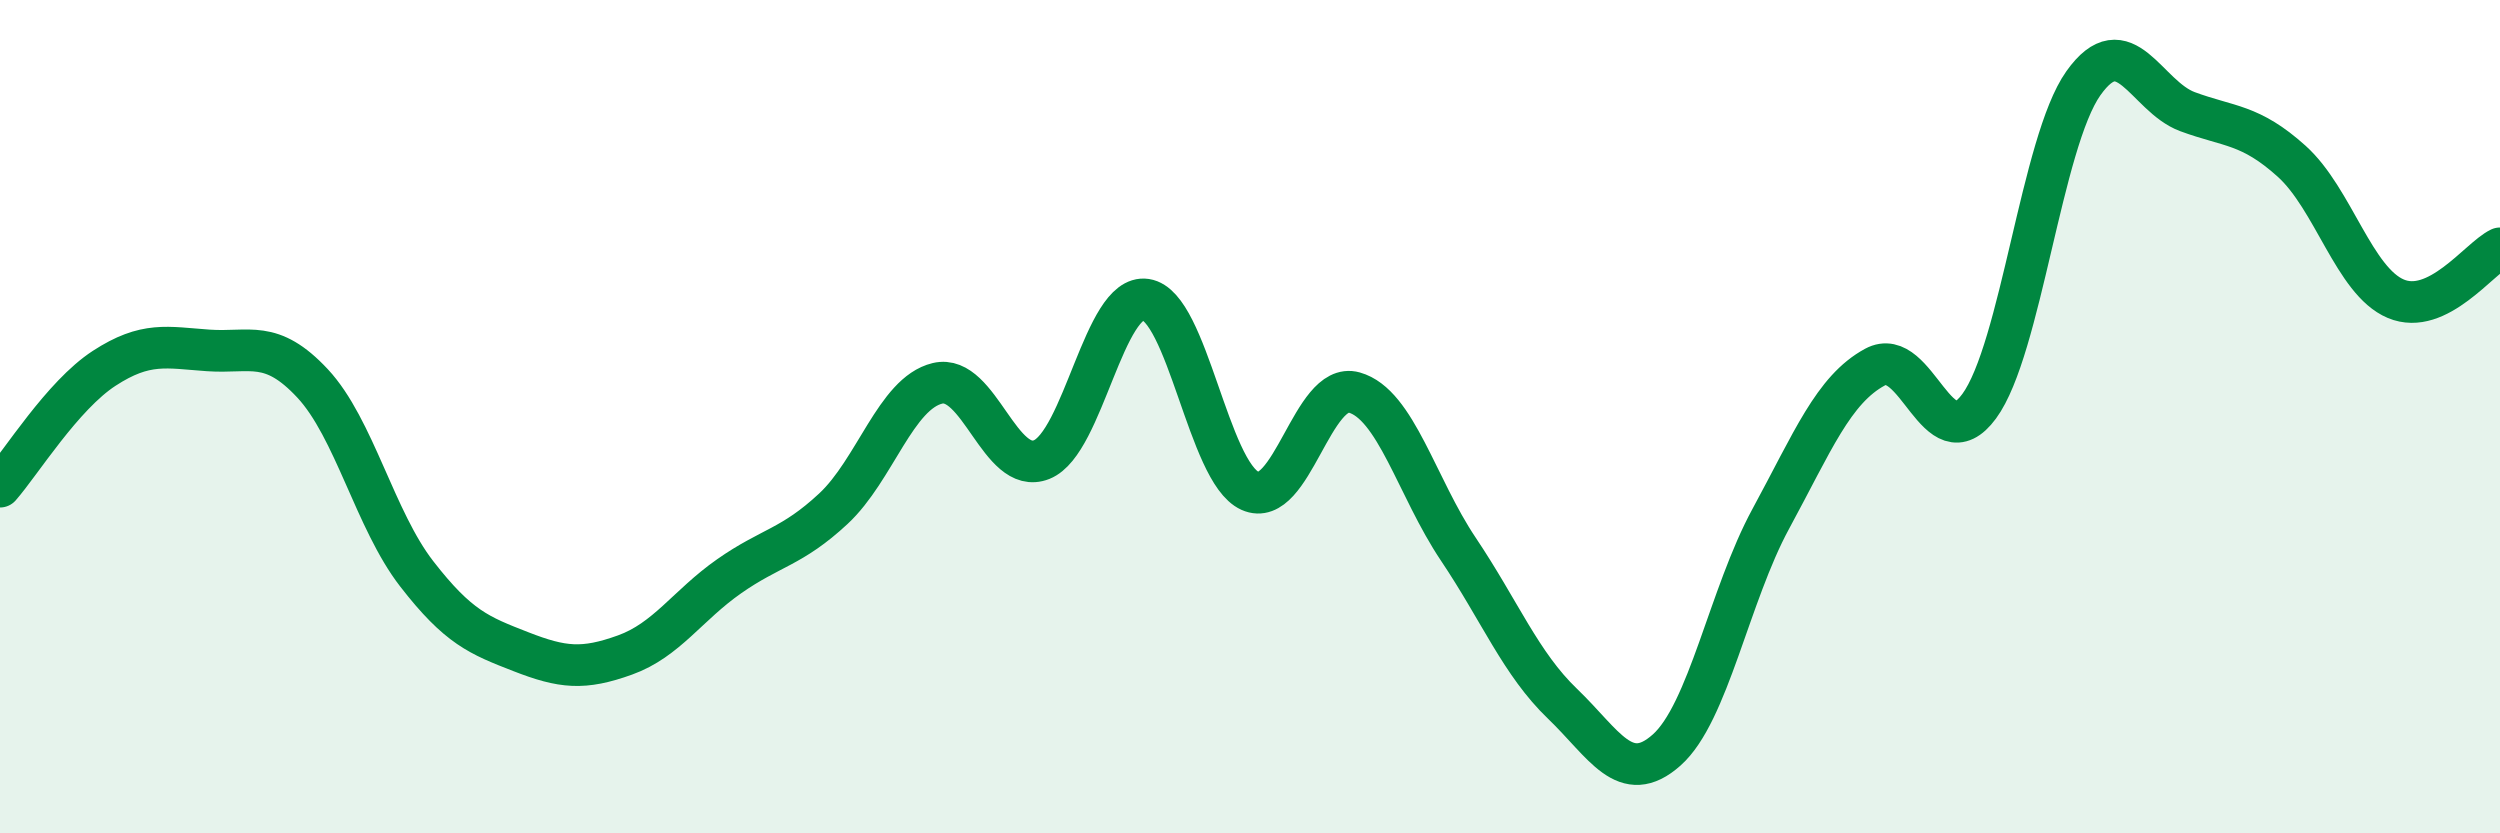 
    <svg width="60" height="20" viewBox="0 0 60 20" xmlns="http://www.w3.org/2000/svg">
      <path
        d="M 0,11.68 C 0.5,11.11 1.5,9.49 2.5,8.84 C 3.5,8.19 4,8.34 5,8.41 C 6,8.48 6.5,8.13 7.5,9.2 C 8.5,10.27 9,12.48 10,13.77 C 11,15.06 11.5,15.25 12.5,15.64 C 13.5,16.03 14,16.08 15,15.72 C 16,15.36 16.5,14.53 17.5,13.83 C 18.5,13.13 19,13.14 20,12.21 C 21,11.28 21.5,9.44 22.5,9.2 C 23.5,8.96 24,11.43 25,11.03 C 26,10.63 26.5,7.04 27.5,7.19 C 28.5,7.34 29,11.33 30,11.78 C 31,12.23 31.5,9.14 32.5,9.42 C 33.5,9.7 34,11.69 35,13.18 C 36,14.67 36.5,15.93 37.5,16.89 C 38.5,17.85 39,18.89 40,18 C 41,17.11 41.5,14.29 42.5,12.45 C 43.5,10.61 44,9.35 45,8.81 C 46,8.27 46.5,11.11 47.5,9.75 C 48.5,8.39 49,3.41 50,2 C 51,0.59 51.5,2.31 52.5,2.68 C 53.5,3.05 54,2.97 55,3.87 C 56,4.77 56.5,6.75 57.5,7.17 C 58.5,7.59 59.5,6.2 60,5.96L60 20L0 20Z"
        fill="#008740"
        opacity="0.1"
        stroke-linecap="round"
        stroke-linejoin="round"
      />
      <path
        d="M 0,11.68 C 0.5,11.11 1.5,9.49 2.5,8.84 C 3.5,8.19 4,8.34 5,8.41 C 6,8.48 6.5,8.13 7.5,9.2 C 8.5,10.27 9,12.48 10,13.77 C 11,15.06 11.5,15.25 12.5,15.64 C 13.5,16.03 14,16.08 15,15.72 C 16,15.36 16.5,14.53 17.5,13.83 C 18.5,13.13 19,13.14 20,12.21 C 21,11.28 21.5,9.44 22.5,9.2 C 23.5,8.96 24,11.43 25,11.03 C 26,10.63 26.5,7.04 27.5,7.19 C 28.5,7.34 29,11.33 30,11.78 C 31,12.23 31.5,9.14 32.5,9.42 C 33.5,9.7 34,11.69 35,13.18 C 36,14.67 36.5,15.93 37.5,16.89 C 38.5,17.85 39,18.89 40,18 C 41,17.11 41.5,14.29 42.5,12.45 C 43.5,10.61 44,9.35 45,8.81 C 46,8.27 46.5,11.11 47.5,9.75 C 48.5,8.39 49,3.41 50,2 C 51,0.59 51.5,2.31 52.5,2.68 C 53.5,3.05 54,2.97 55,3.87 C 56,4.77 56.5,6.75 57.5,7.17 C 58.5,7.59 59.5,6.2 60,5.96"
        stroke="#008740"
        stroke-width="1"
        fill="none"
        stroke-linecap="round"
        stroke-linejoin="round"
      />
    </svg>
  